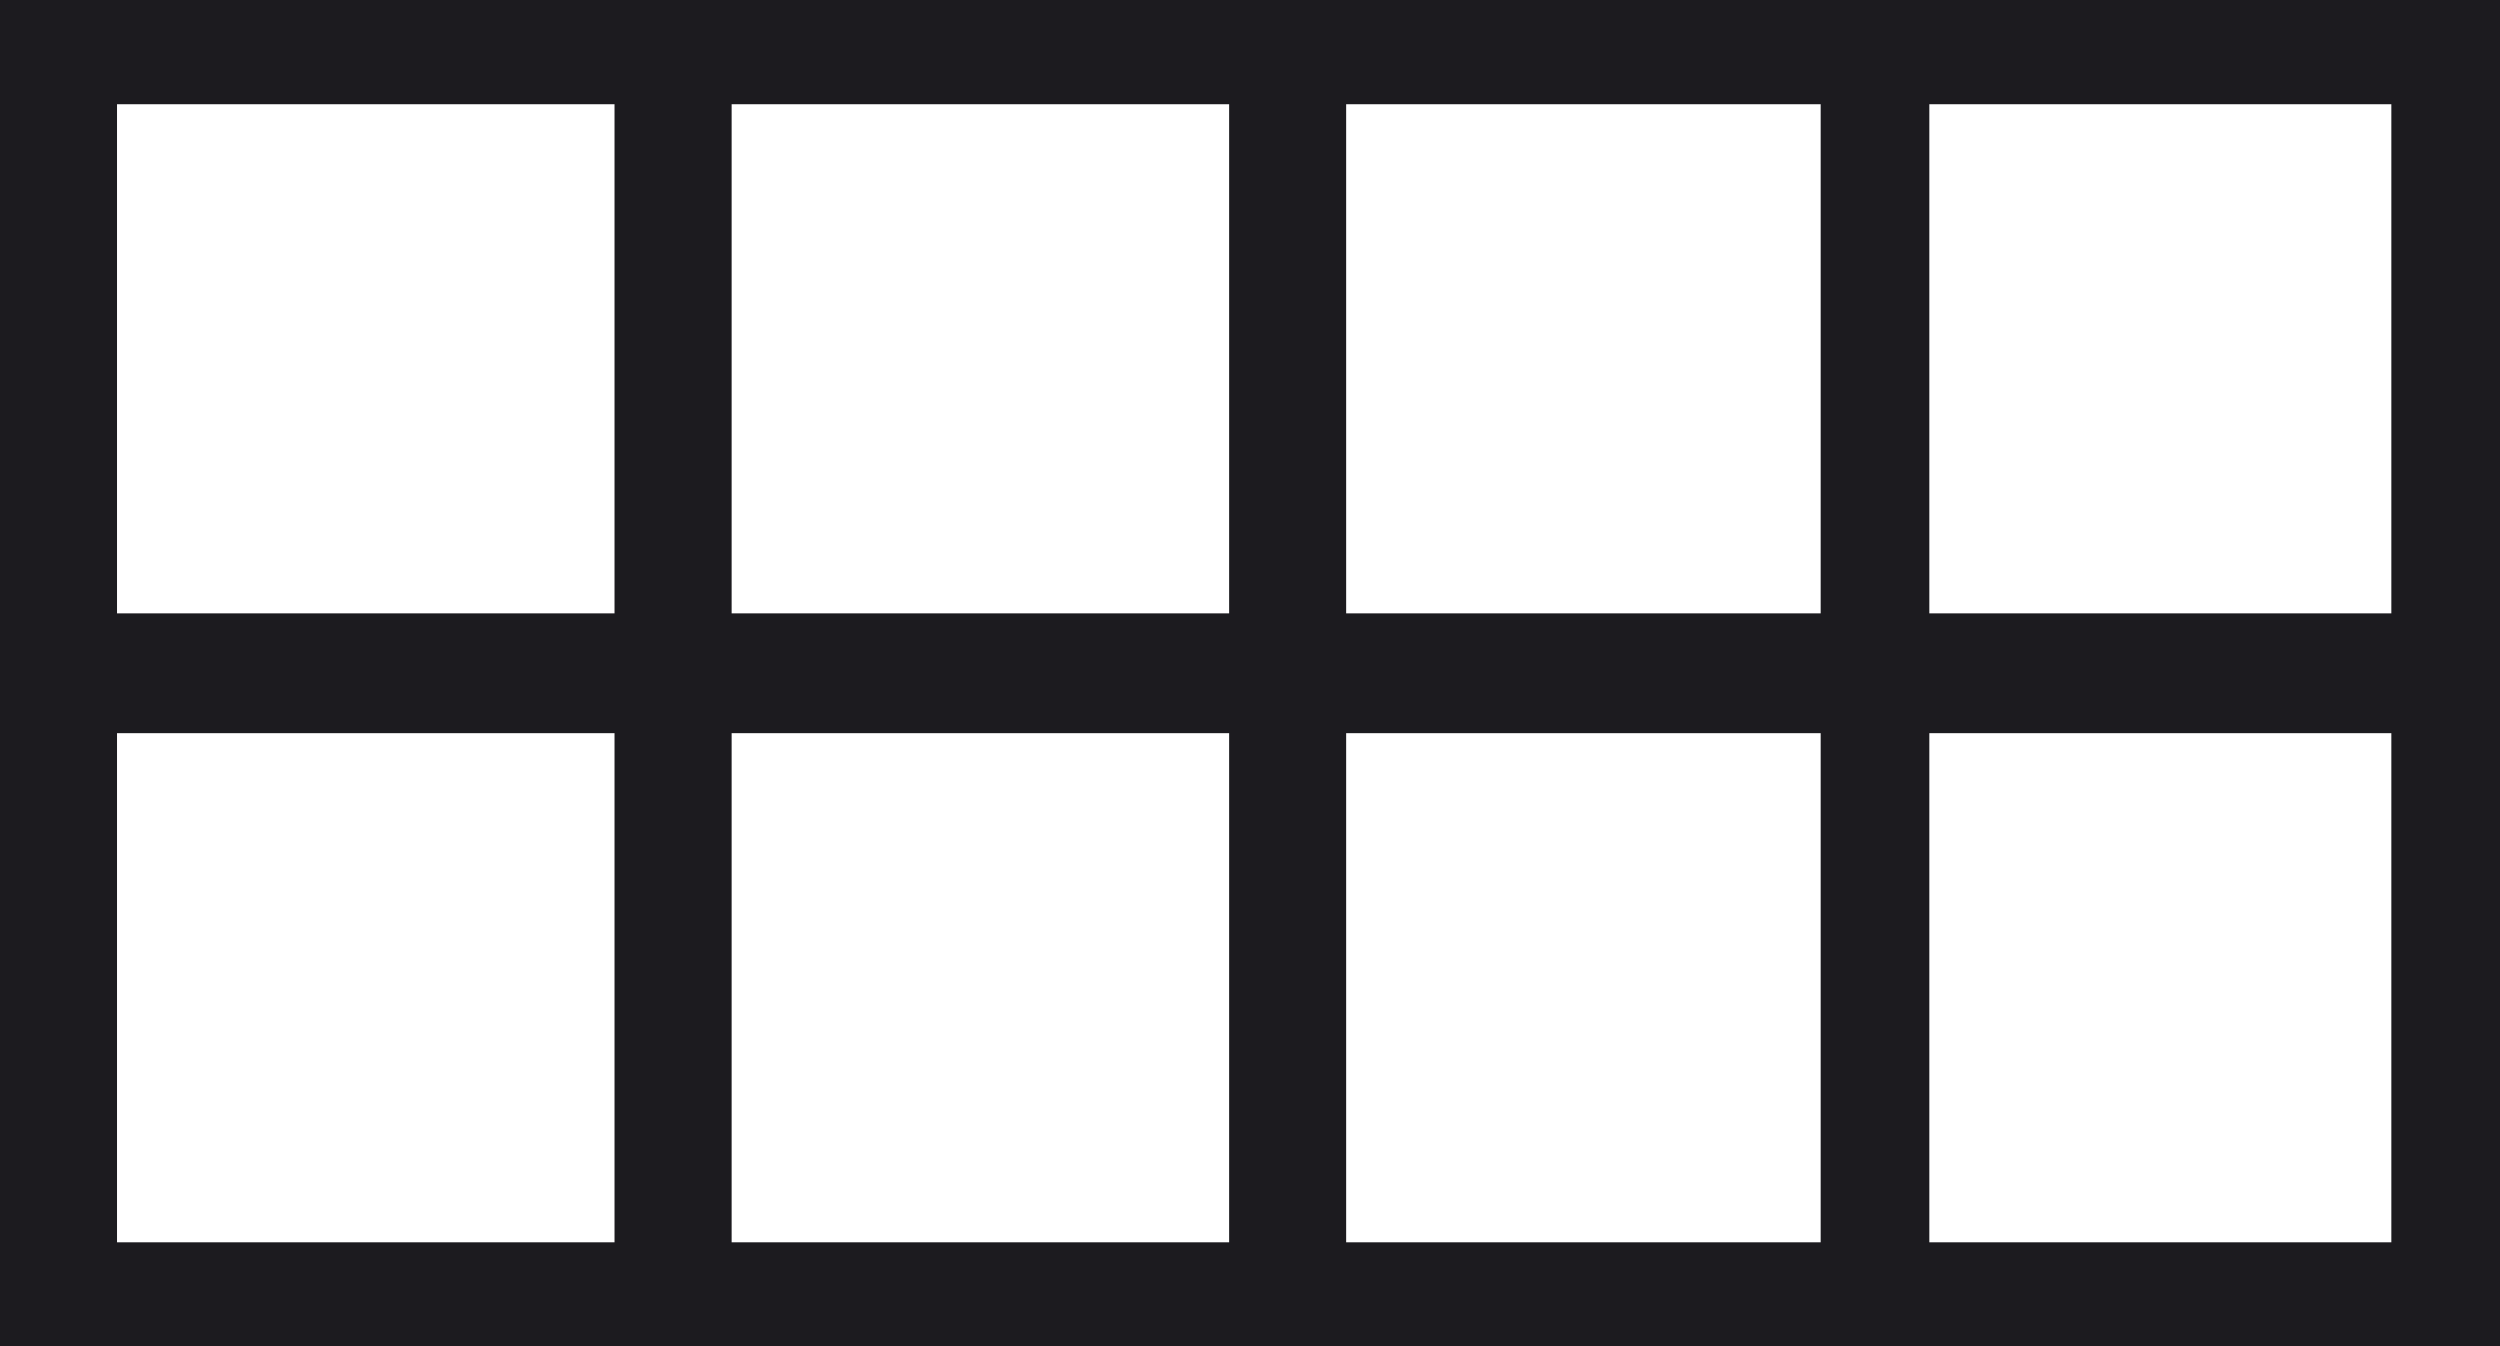 <svg width="26" height="14" viewBox="0 0 26 14" fill="none" xmlns="http://www.w3.org/2000/svg">
<path d="M1.217 6.379H6.391V1.084H1.217V6.379ZM1.217 12.92H6.391V7.625H1.217V12.92ZM7.609 6.379H12.783V1.084H7.609V6.379ZM7.609 12.92H12.783V7.625H7.609V12.92ZM0 14V0H14V14H0Z" fill="#1C1B1F"/>
<path d="M13.836 6.379H18.935V1.084H13.836V6.379ZM13.836 12.92H18.935V7.625H13.836V12.92ZM20.065 6.379H24.87V1.084H20.065V6.379ZM20.065 12.92H24.87V7.625H20.065V12.92ZM13 14V0H26V14H13Z" fill="#1C1B1F"/>
</svg>
